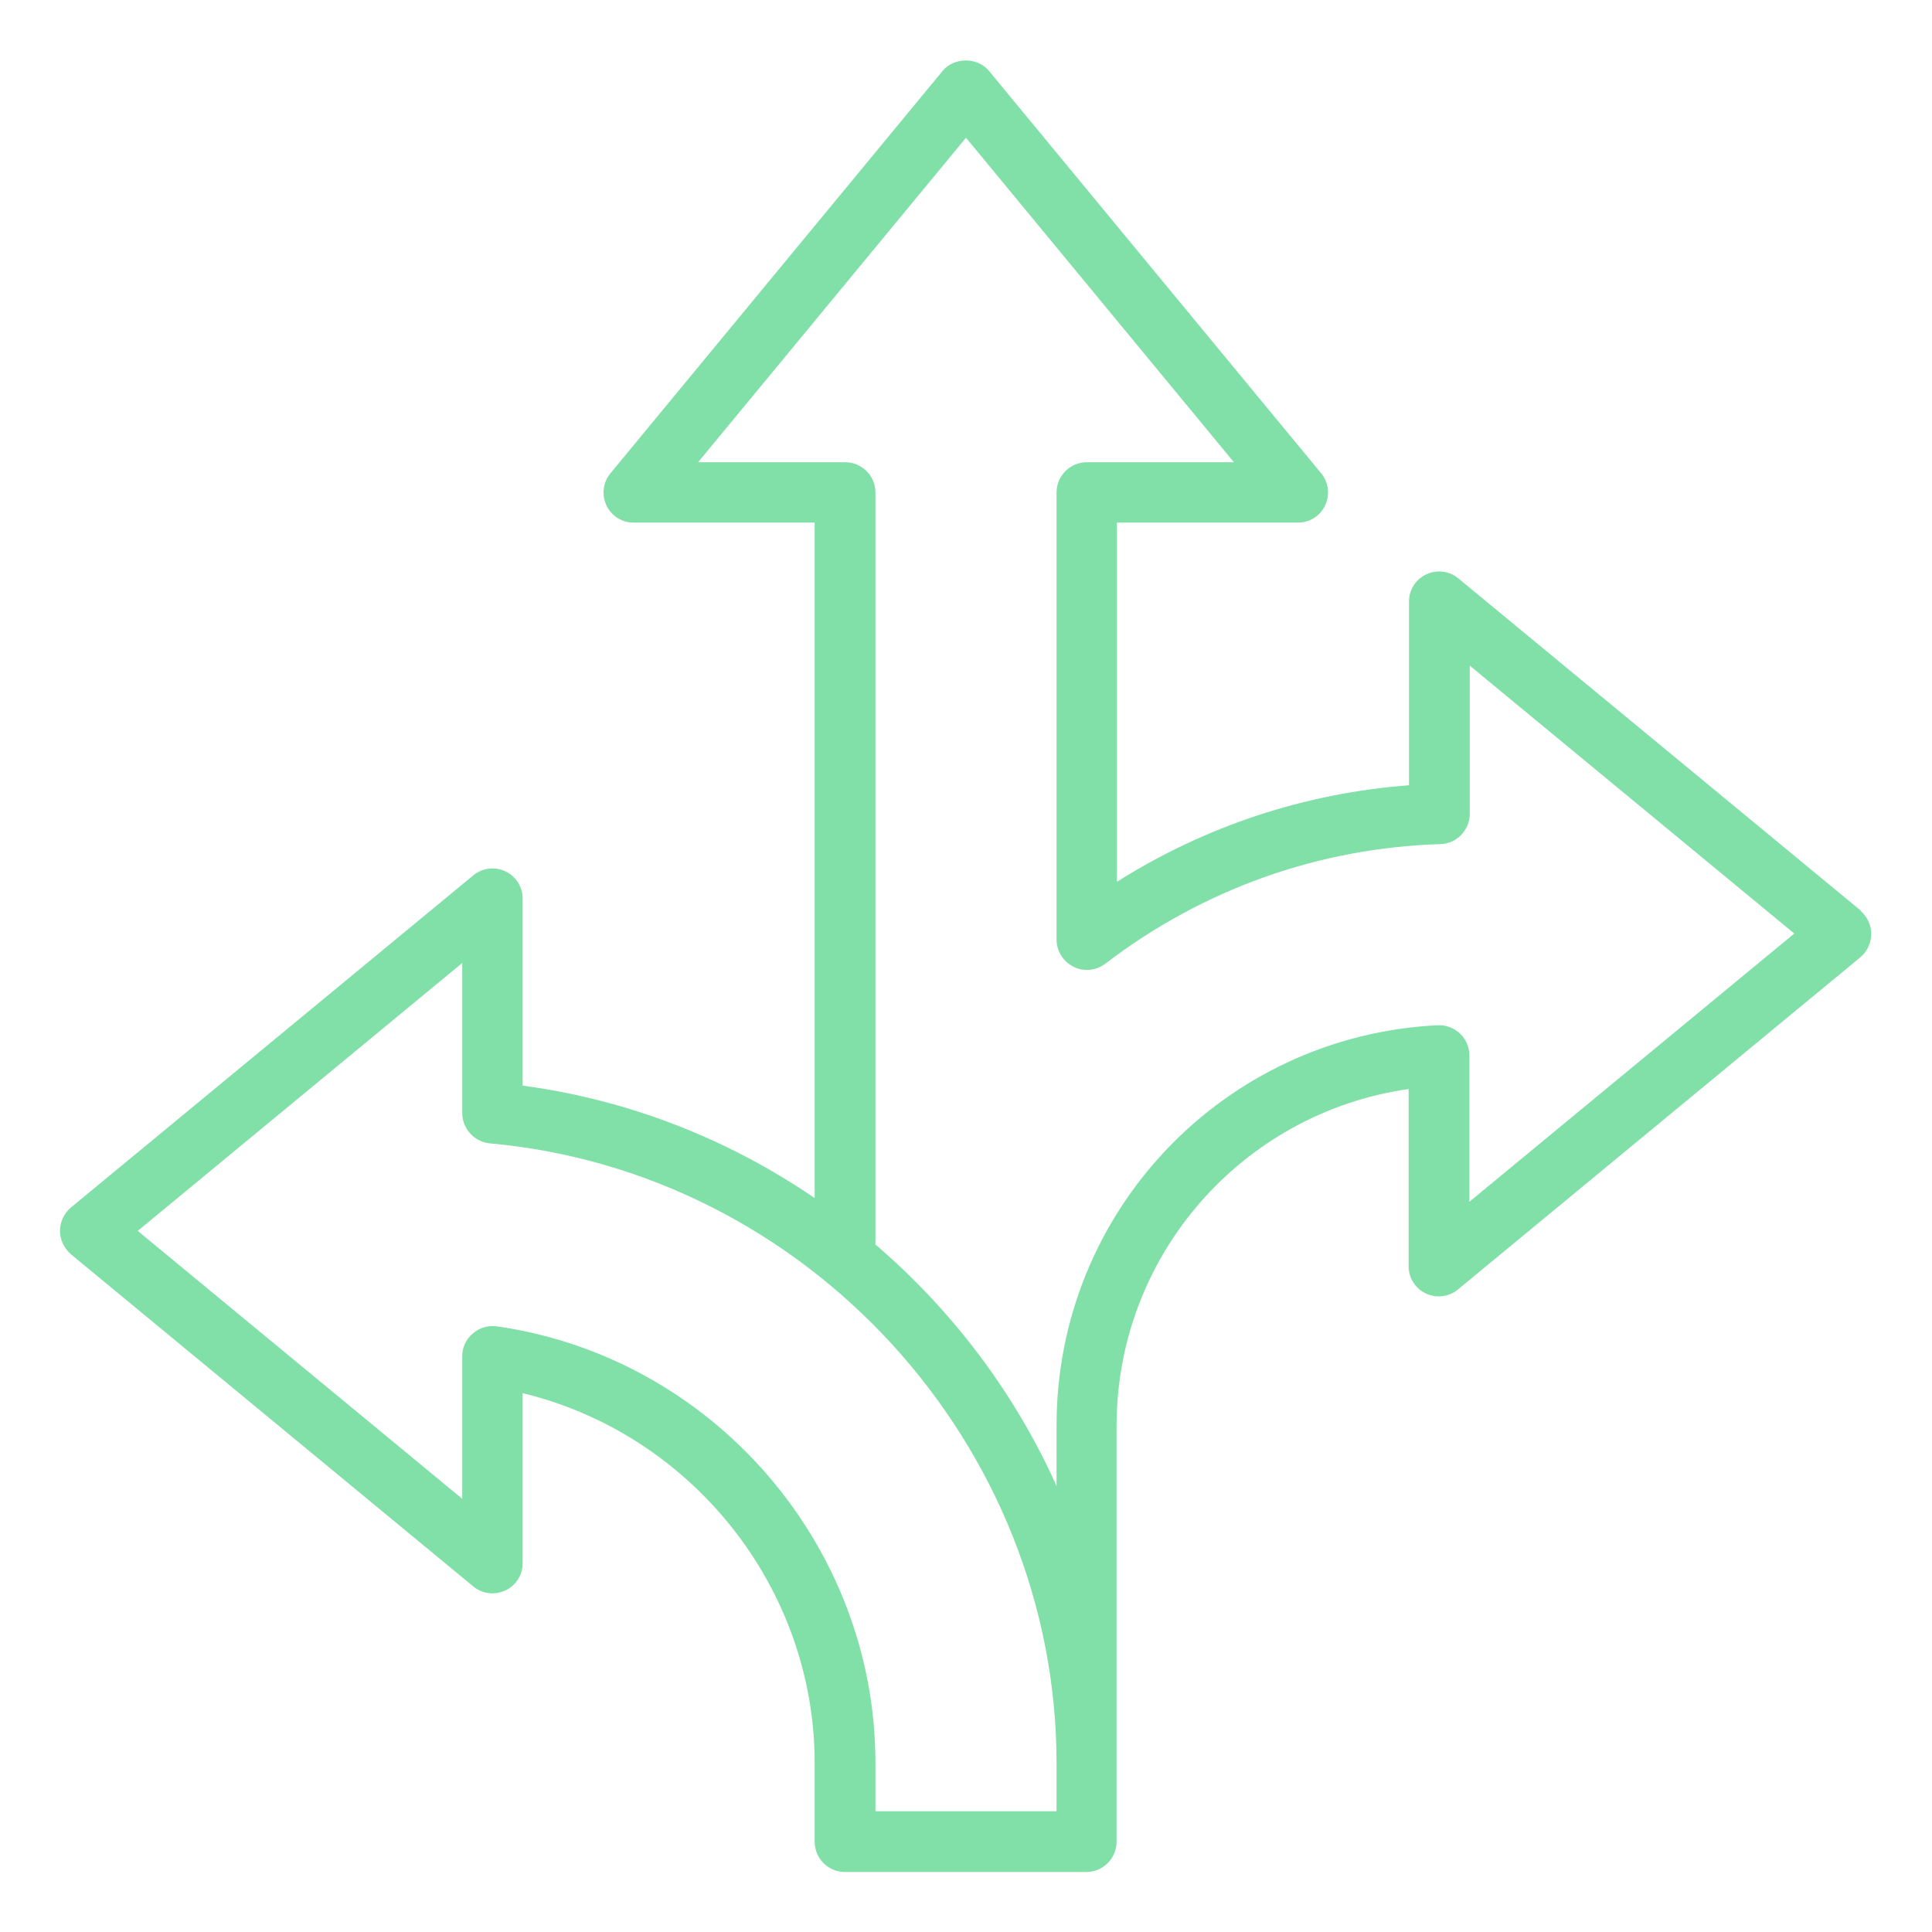 <?xml version="1.0" encoding="UTF-8"?> <svg xmlns="http://www.w3.org/2000/svg" id="a" version="1.1" viewBox="0 0 512 512"><defs><style> .cls-1 { fill: #80e0a7; stroke-width: 0px; } </style></defs><path class="cls-1" d="M493.1,241.3l-106.6-88c-2.4-2-5.7-2.4-8.5-1.1s-4.6,4.1-4.6,7.2v48.7c-27.6,2.1-54,10.8-77.4,25.6v-95.2h48c3.1,0,5.9-1.8,7.2-4.6,1.3-2.8.9-6.1-1.1-8.5l-88-106.6c-3-3.7-9.3-3.7-12.3,0l-88,106.6c-2,2.4-2.4,5.7-1.1,8.5,1.3,2.8,4.1,4.6,7.2,4.6h48v179c-22.7-15.5-49-26-77.4-29.8v-49.6c0-3.1-1.8-5.9-4.6-7.2-2.8-1.3-6.1-.9-8.5,1.1l-106.6,88c-1.8,1.5-2.9,3.8-2.9,6.2s1.1,4.6,2.9,6.2l106.6,88c2.4,2,5.7,2.4,8.5,1.1,2.8-1.3,4.6-4.1,4.6-7.2v-45.1c44.7,10.8,77.4,51.4,77.4,98.1v20.8c0,4.4,3.6,8,8,8h64c4.4,0,8-3.6,8-8v-110.2c0-45.3,33.4-83,77.4-89.3v47c0,3.1,1.8,5.9,4.6,7.2,2.8,1.3,6.1.9,8.5-1.1l106.6-88c1.8-1.5,2.9-3.8,2.9-6.2s-1.1-4.6-2.9-6.2h0ZM280,480h-48v-12.8c0-57.7-43.1-107.5-100.3-115.7-2.3-.3-4.6.3-6.4,1.9-1.8,1.5-2.8,3.7-2.8,6v37.8l-86-71,86-71v39.8c0,4.1,3.2,7.6,7.3,8,84.2,7.6,150.2,79.8,150.2,164.4v12.8h0ZM389.4,318.5v-38.8c0-2.2-.9-4.3-2.5-5.8-1.6-1.5-3.7-2.3-5.9-2.2-56.7,2.8-101,49.4-101,106v16.1c-11.1-24.7-27.6-46.5-48-64v-199.3c0-4.4-3.6-8-8-8h-39l71-86,71,86h-39c-4.4,0-8,3.6-8,8v118.5c0,3,1.7,5.8,4.5,7.2,2.7,1.4,6,1,8.4-.8,25.9-19.8,56.6-30.7,88.8-31.7,4.3-.1,7.8-3.7,7.8-8v-39.3l86,71-86,71h0Z"></path></svg> 